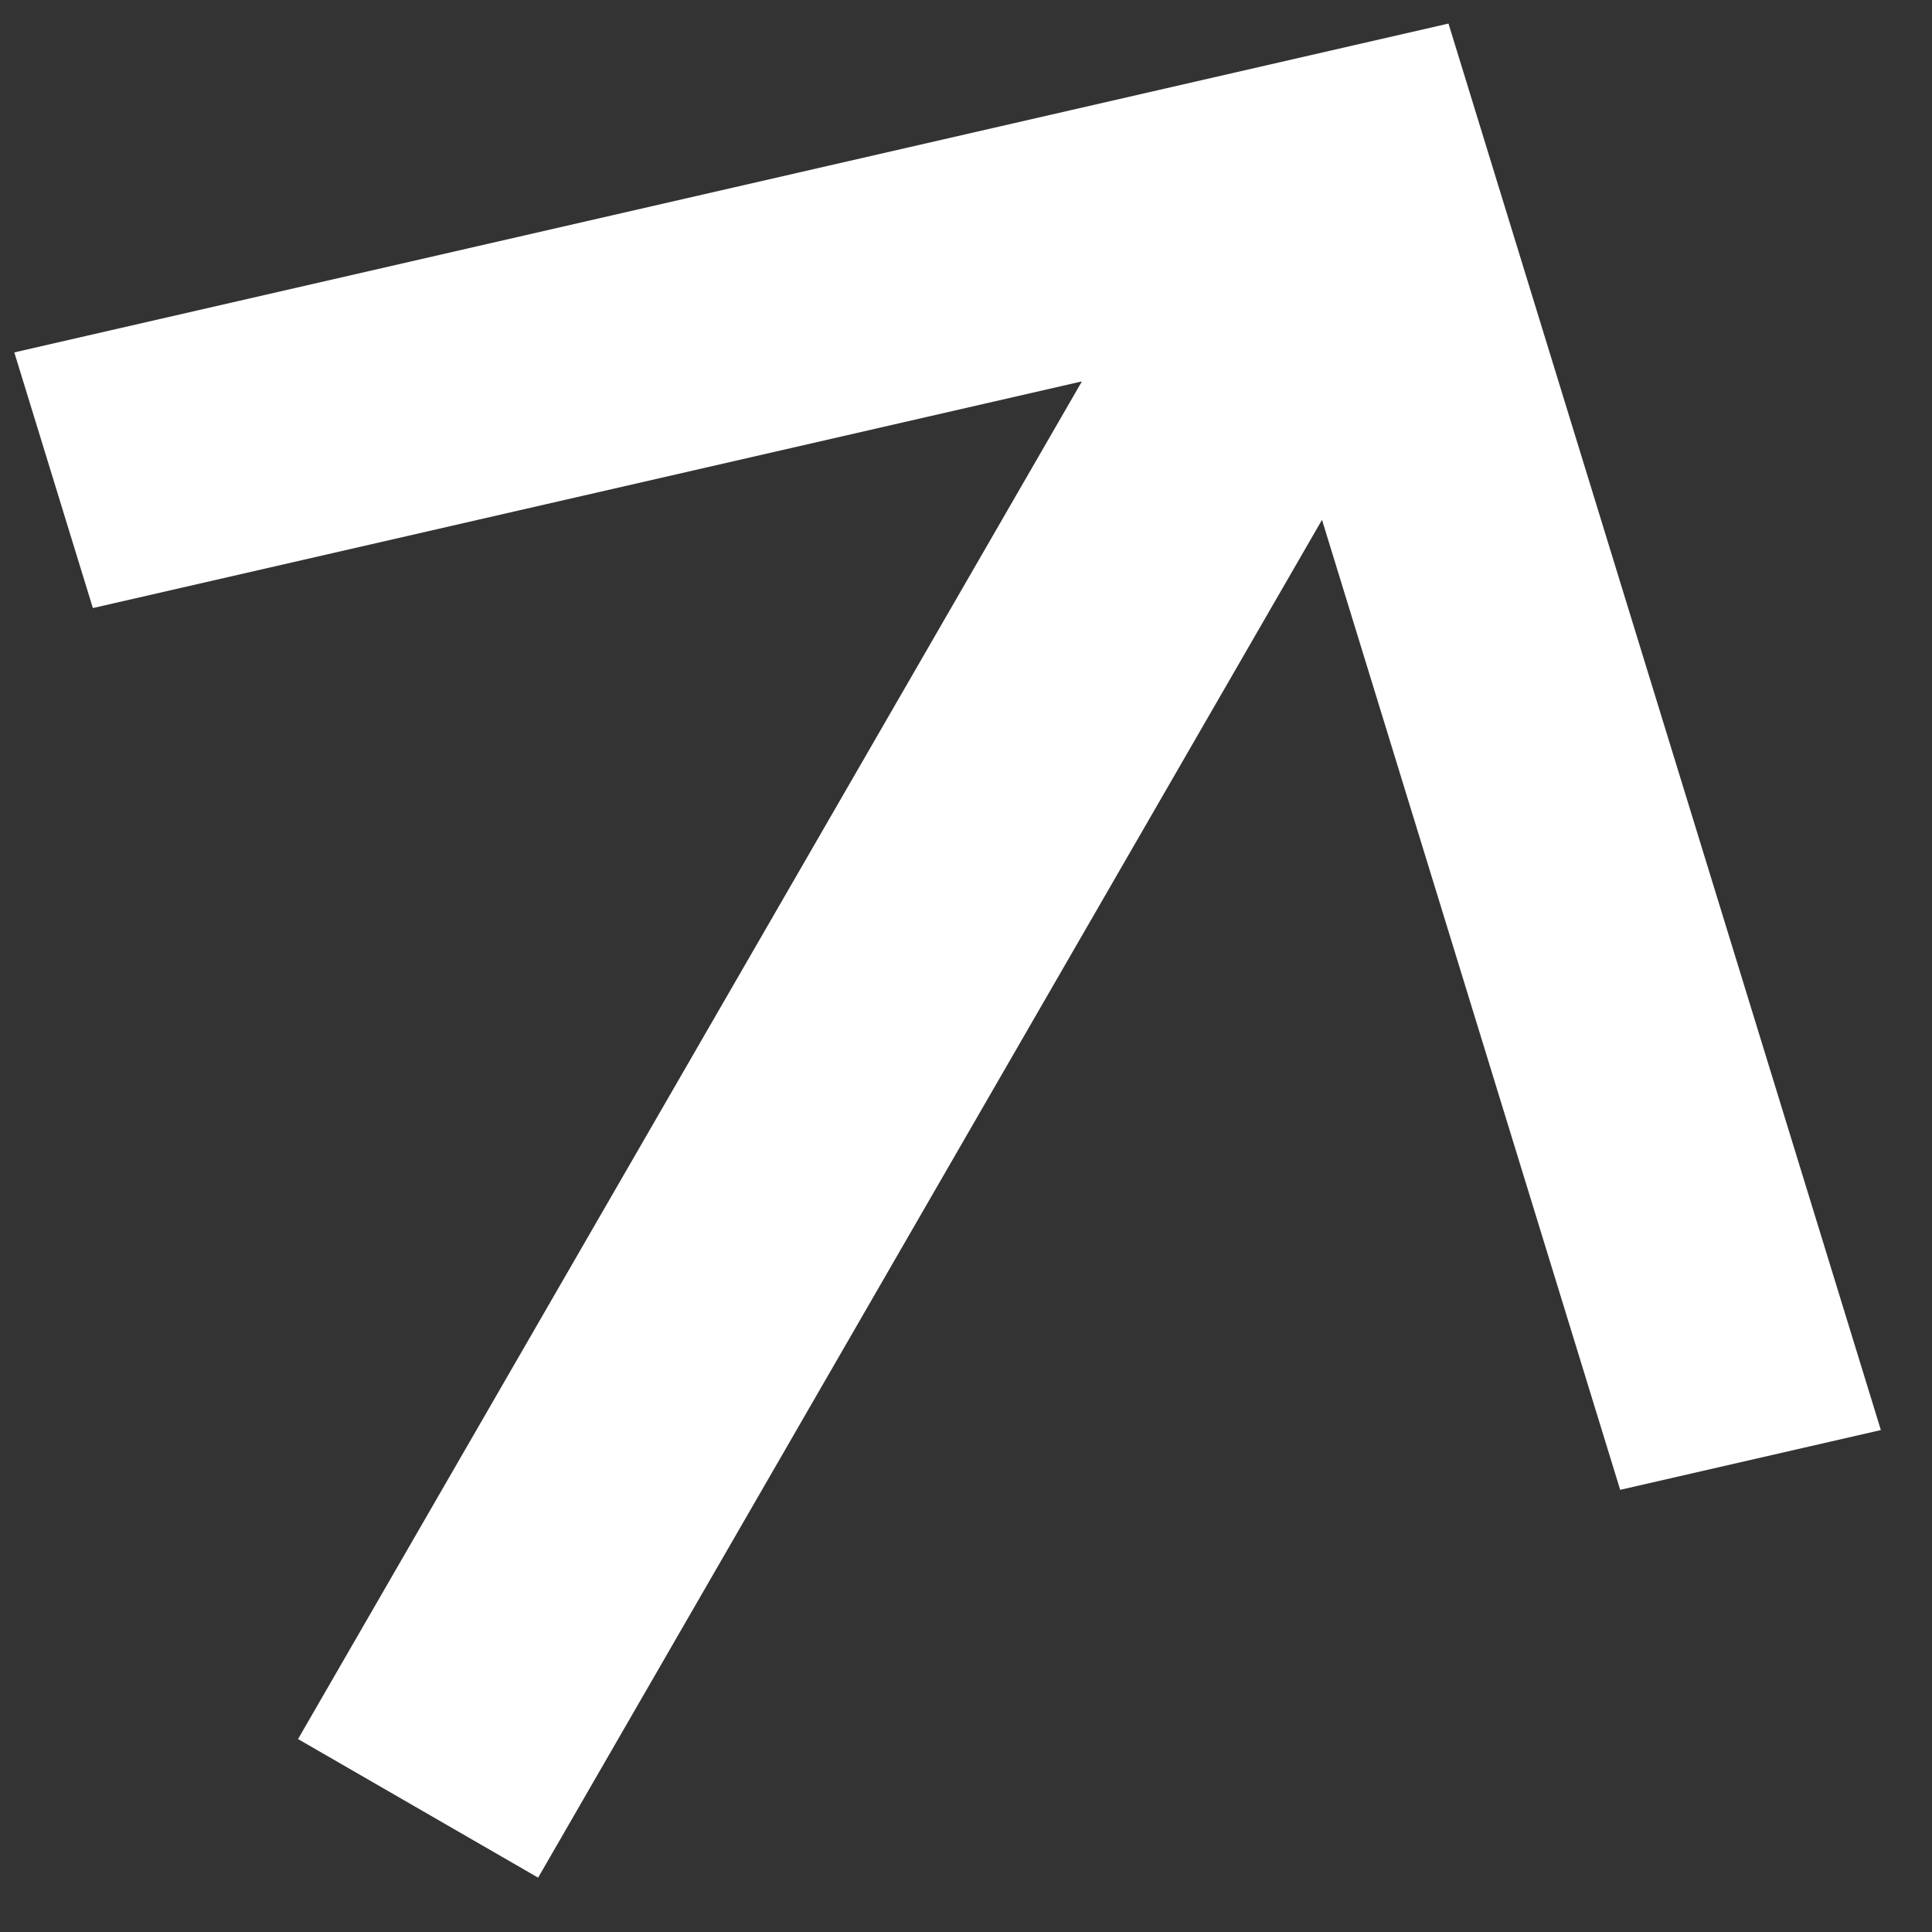 <svg xmlns="http://www.w3.org/2000/svg" width="15" height="15" viewBox="0 0 15 15" fill="none"><rect x="0" y="0" width="15" height="15" fill="#333333" stroke="none"/><path d="M10.264 4.036L4.178 14.578L2.314 13.502L8.4 2.961L0.721 4.721L0.111 2.736L11.246 0.183L14.603 11.103L12.579 11.567L10.264 4.036Z" fill="white"></path></svg>